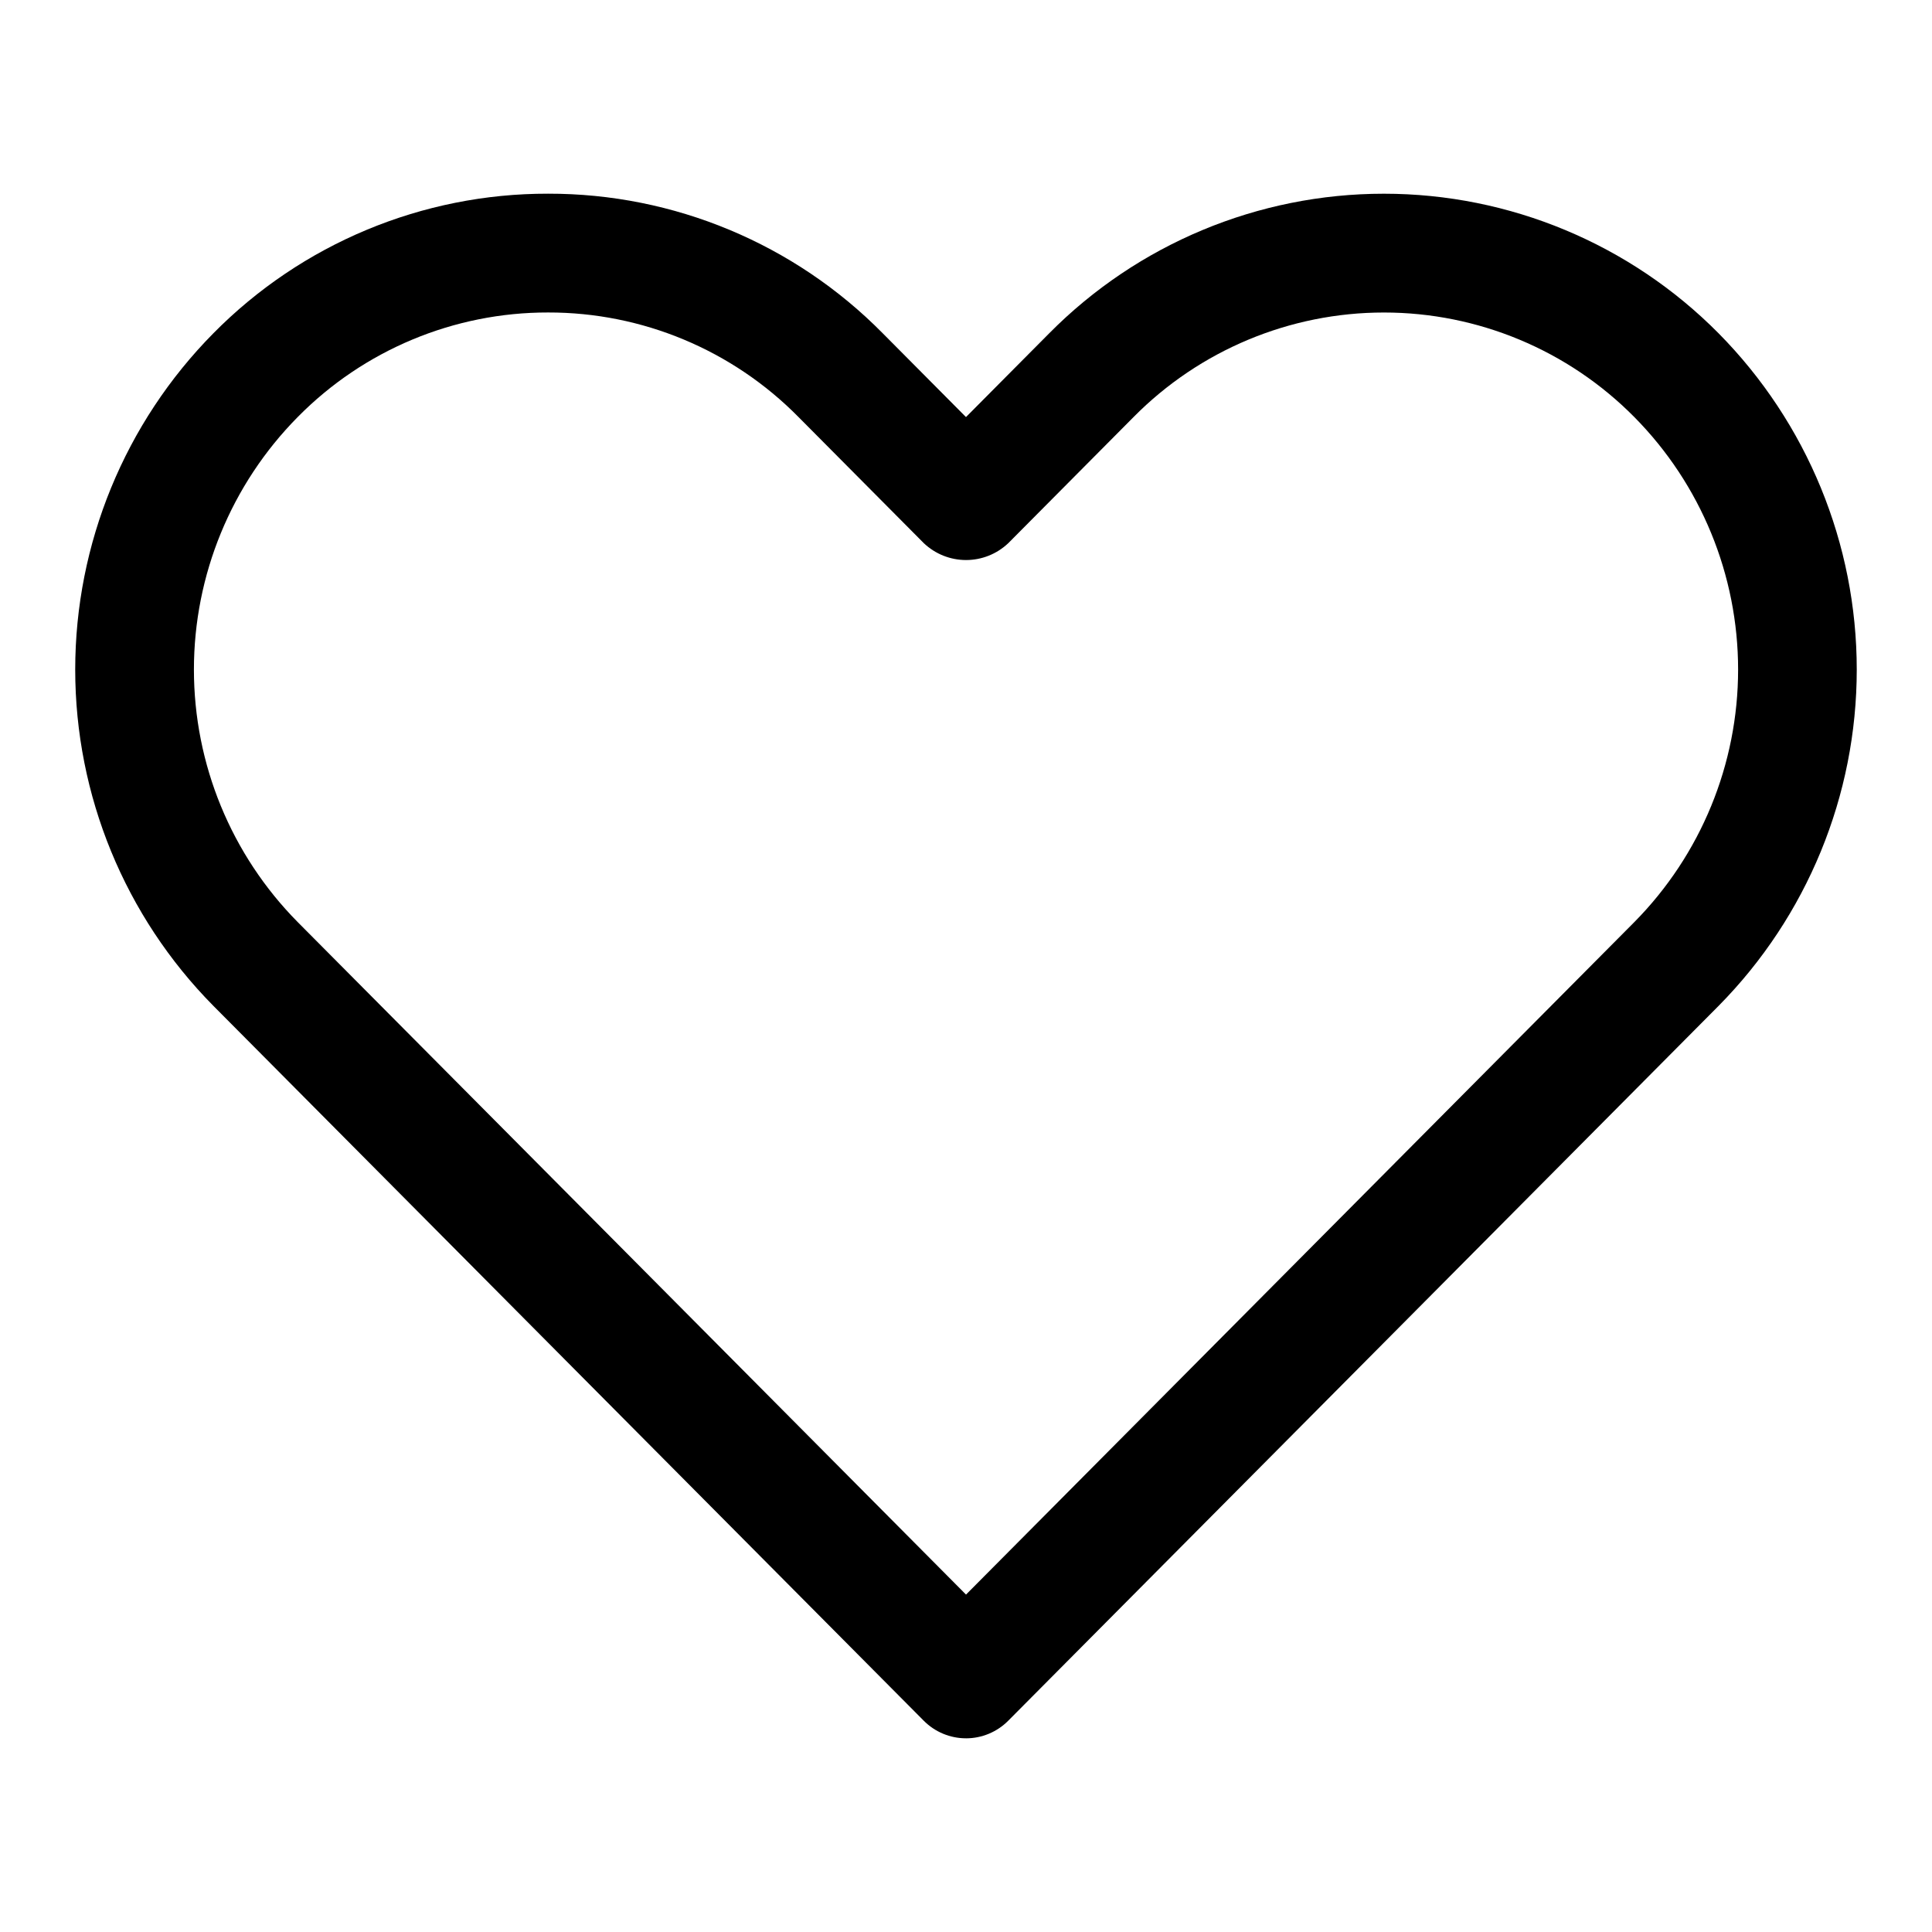 <?xml version="1.0" encoding="UTF-8"?>
<!-- Uploaded to: SVG Repo, www.svgrepo.com, Generator: SVG Repo Mixer Tools -->
<svg fill="#000000" width="800px" height="800px" version="1.1" viewBox="144 144 512 512" xmlns="http://www.w3.org/2000/svg">
 <path d="m400 604.67c-4.195 0-8.219-1.672-11.18-4.644l-188.27-189.46c-23.461-23.73-36.617-55.754-36.617-89.121 0-33.371 13.156-65.395 36.617-89.125 23.41-23.723 55.367-37.051 88.695-36.992h0.008c33.328-0.059 65.281 13.273 88.684 37l22.059 22.199 22.055-22.199c23.441-23.672 55.379-36.992 88.695-36.992s65.25 13.32 88.695 36.992c23.457 23.73 36.617 55.754 36.617 89.121 0 33.371-13.16 65.391-36.617 89.121l-188.27 189.46c-2.961 2.973-6.981 4.644-11.176 4.644zm-110.75-377.86c-24.938-0.039-48.852 9.945-66.355 27.711-17.621 17.816-27.504 41.863-27.504 66.918 0 25.059 9.883 49.105 27.504 66.922l177.11 178.22 177.11-178.22-0.004 0.004c17.621-17.816 27.504-41.863 27.504-66.922 0-25.055-9.883-49.102-27.504-66.918-17.527-17.73-41.422-27.707-66.352-27.707-24.934 0-48.828 9.977-66.355 27.707l-33.219 33.441h-0.004c-3.016 2.856-7.012 4.449-11.168 4.449s-8.152-1.594-11.172-4.449l-33.23-33.445c-17.504-17.766-41.41-27.75-66.352-27.711z"/>
</svg>